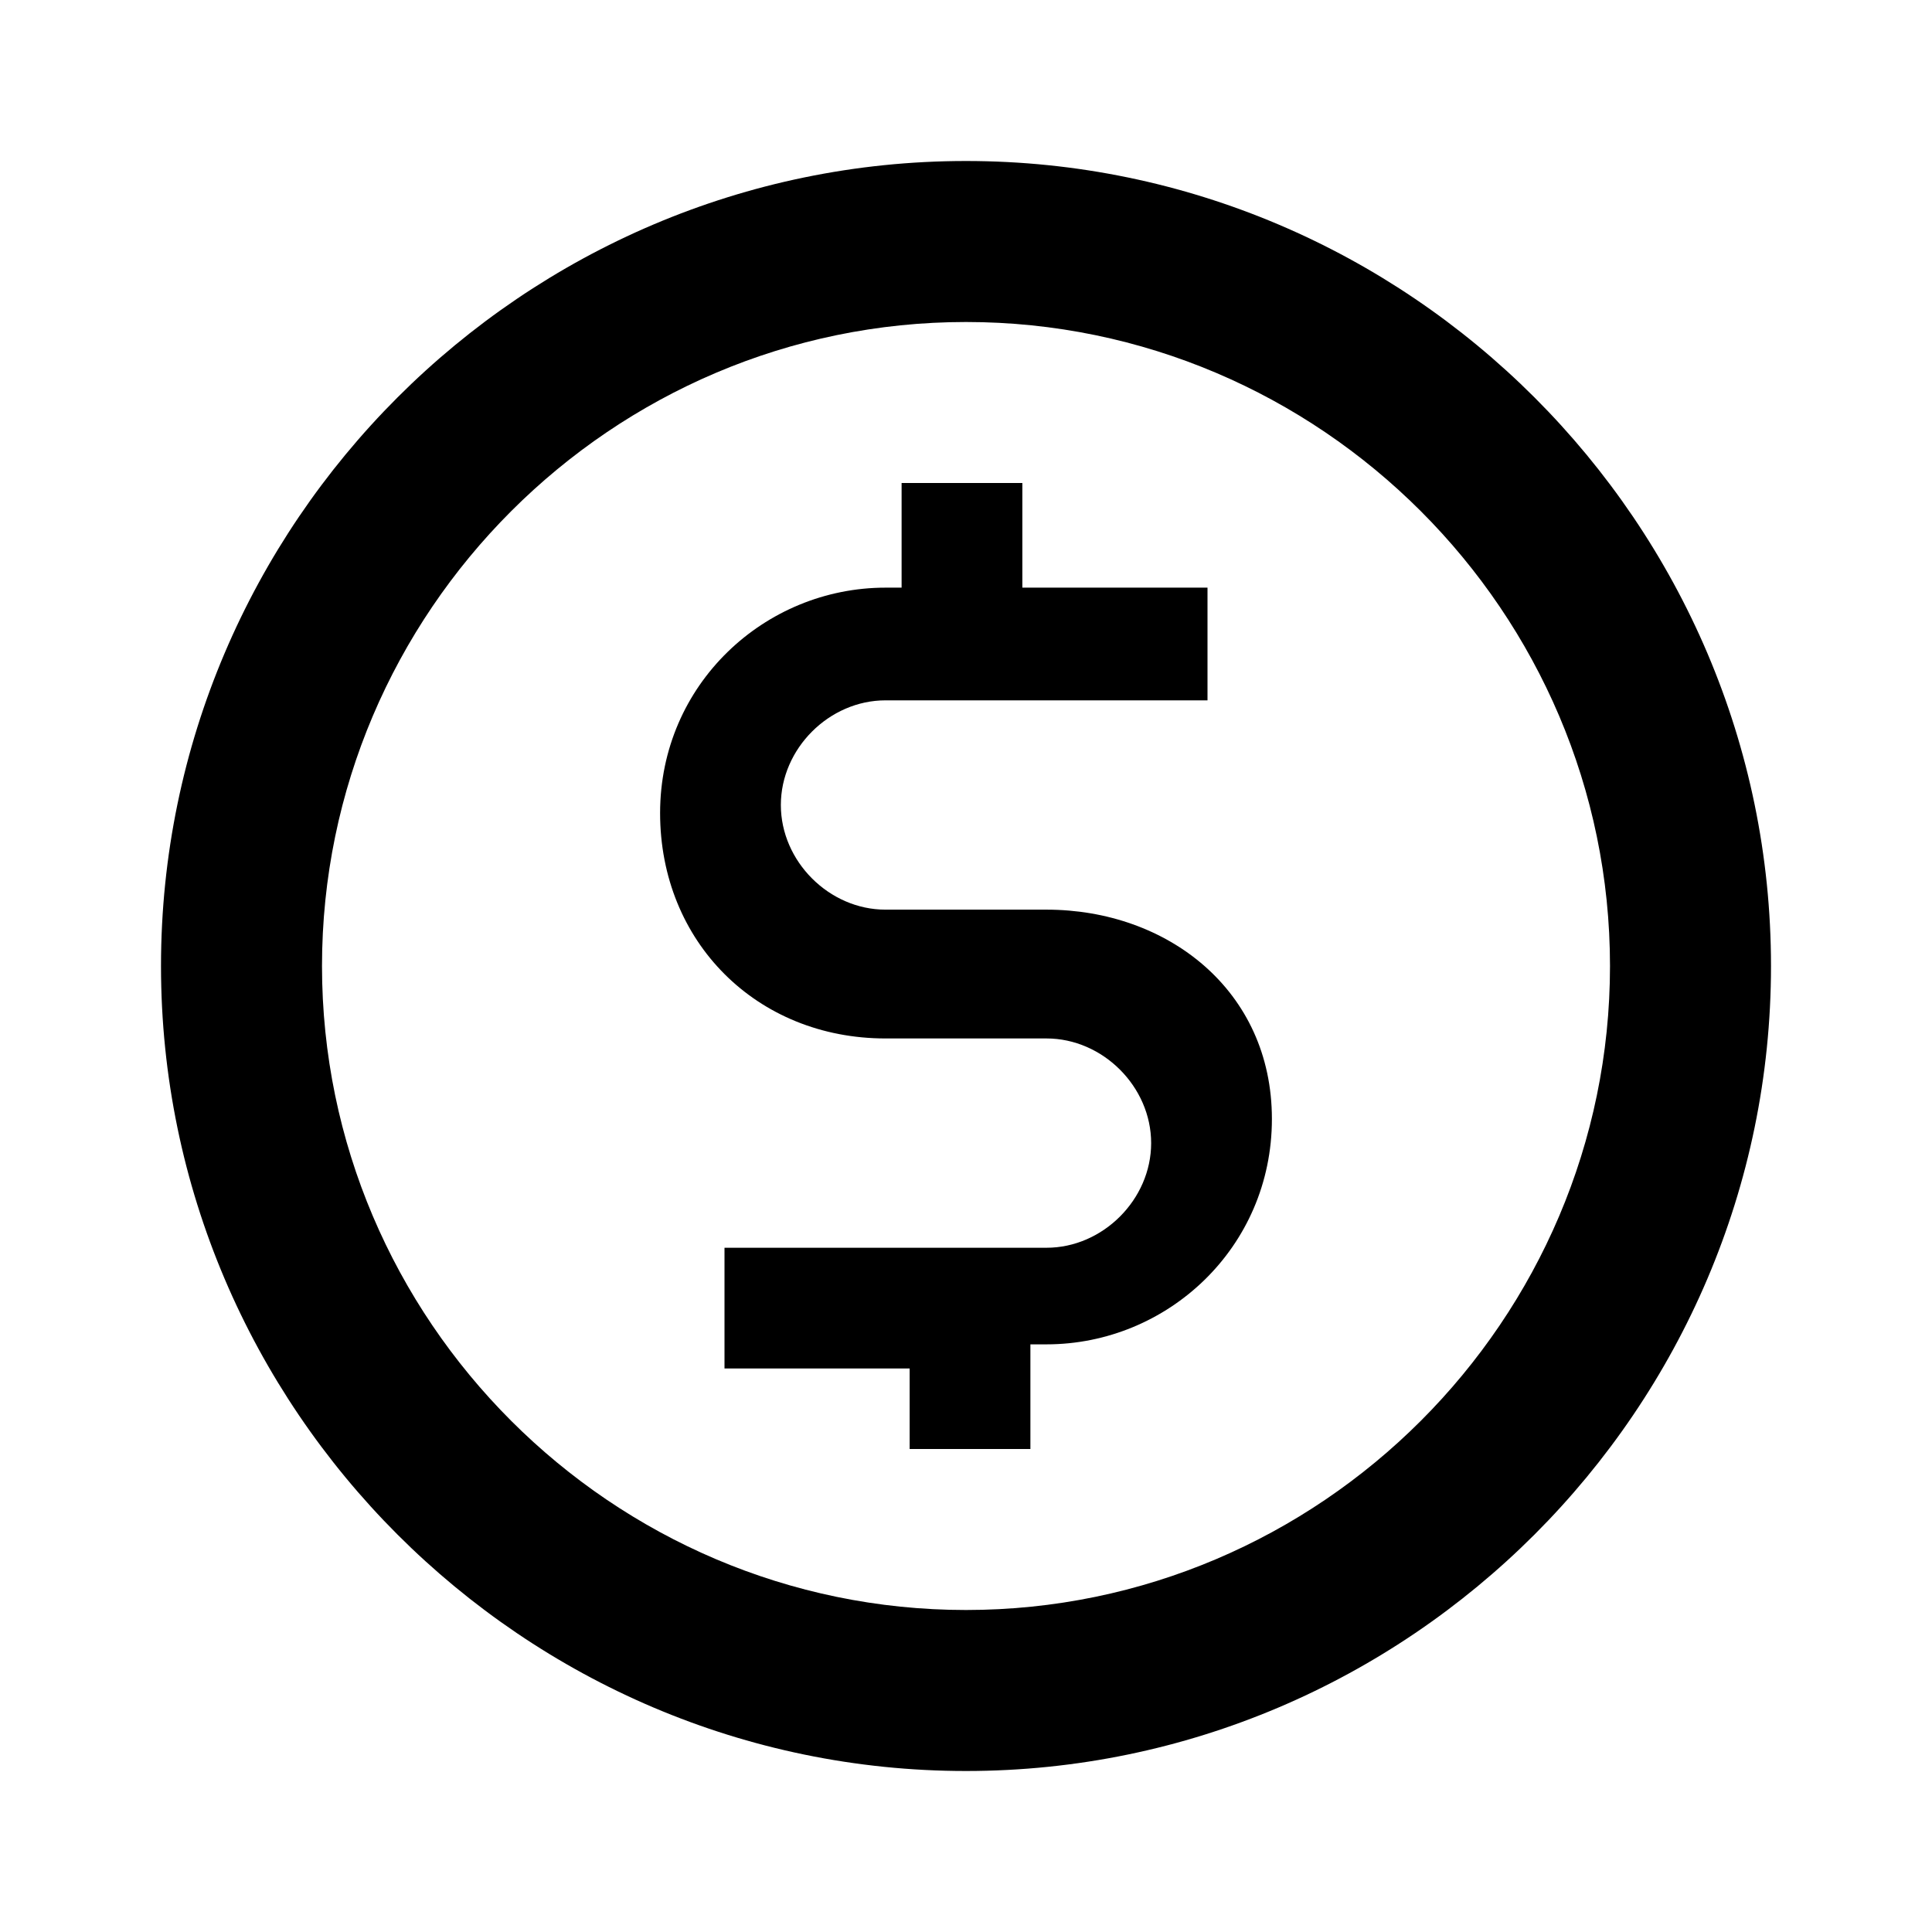 <?xml version="1.0" encoding="utf-8"?>
<!-- Generator: Adobe Illustrator 18.0.0, SVG Export Plug-In . SVG Version: 6.00 Build 0)  -->
<!DOCTYPE svg PUBLIC "-//W3C//DTD SVG 1.1//EN" "http://www.w3.org/Graphics/SVG/1.1/DTD/svg11.dtd">
<svg version="1.1" id="Layer_1" xmlns="http://www.w3.org/2000/svg" xmlns:xlink="http://www.w3.org/1999/xlink" x="0px" y="0px"
	 viewBox="0 0 24 24" enable-background="new 0 0 24 24" xml:space="preserve">
<g>
	<path d="M12,2C6.5,2,2,6.5,2,12s4.5,10,10,10s10-4.5,10-10S17.5,2,12,2z M12,20c-4.4,0-8-3.6-8-8s3.6-8,8-8s8,3.6,8,8
		S16.4,20,12,20z"/>
	<path d="M13,11.3h-2c-0.7,0-1.3-0.6-1.3-1.3s0.6-1.3,1.3-1.3h4V7.3h-2.3V6h-1.5v1.3H11c-1.5,0-2.8,1.2-2.8,2.8s1.2,2.8,2.8,2.8h2
		c0.7,0,1.3,0.6,1.3,1.3s-0.6,1.3-1.3,1.3H9v1.5h2.3V18h1.5v-1.3H13c1.5,0,2.8-1.2,2.8-2.8S14.5,11.3,13,11.3z"/>
</g>
</svg>
